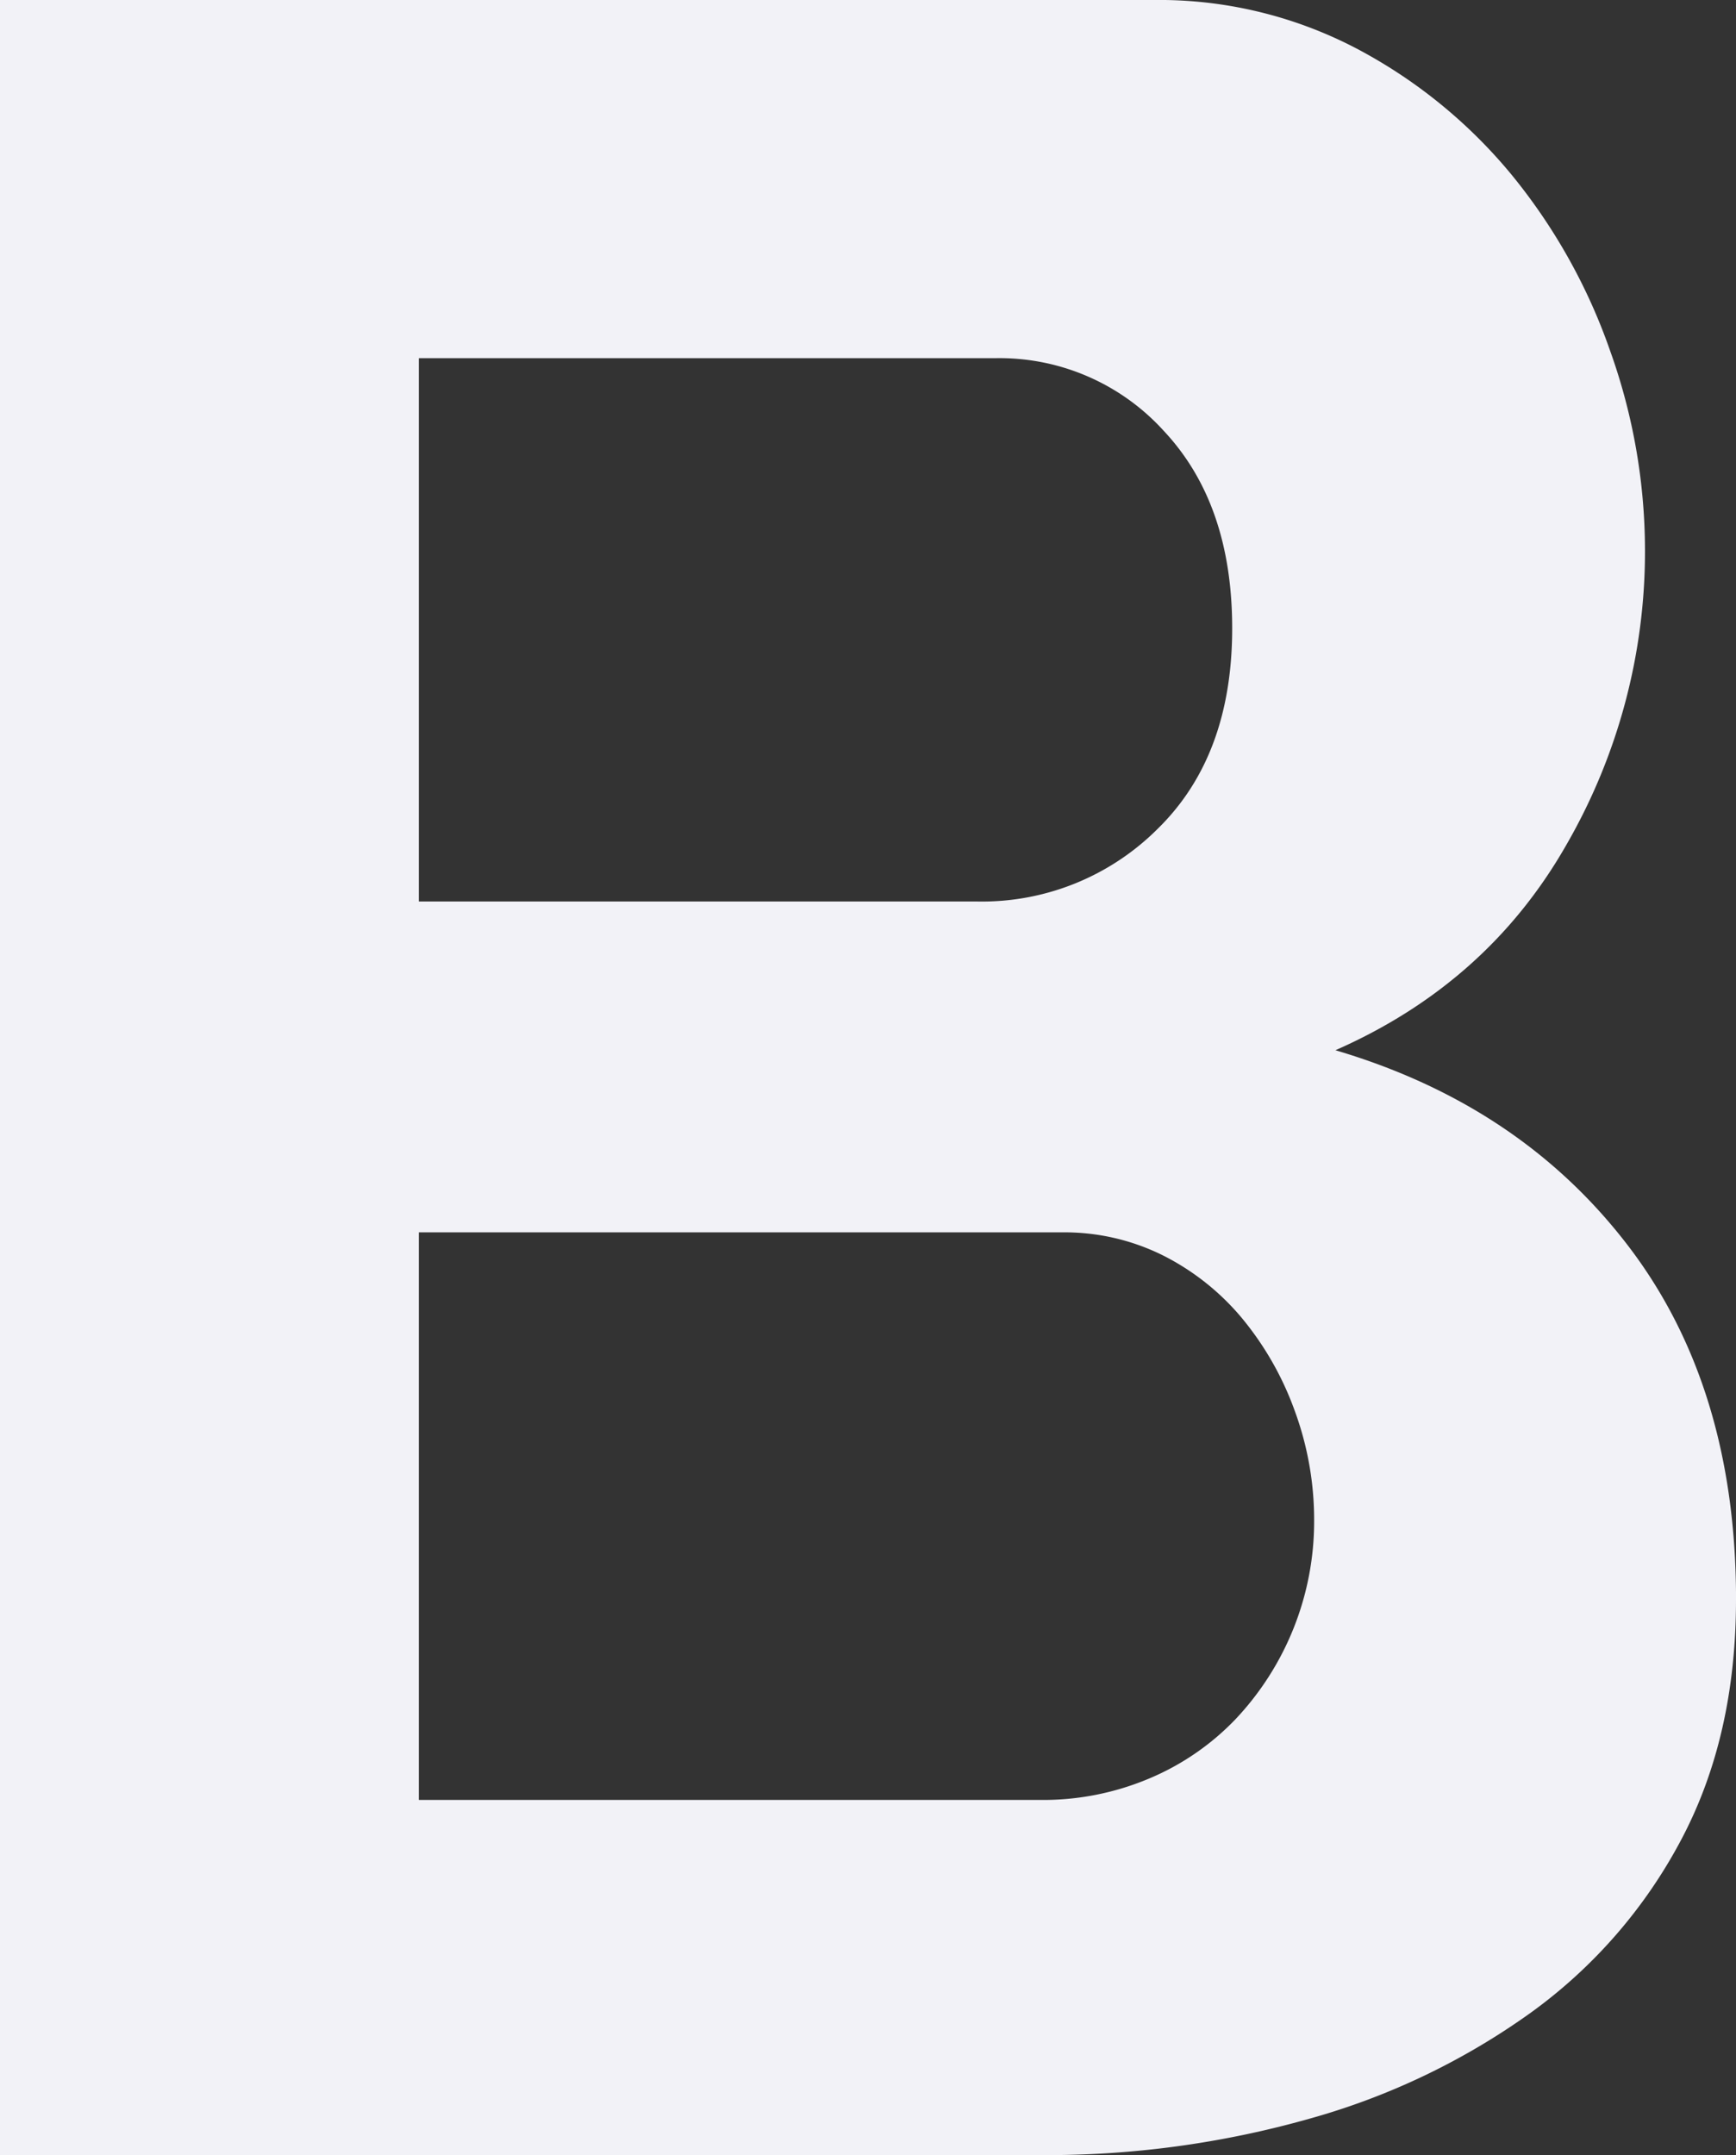 <svg xmlns="http://www.w3.org/2000/svg" width="282.723" height="350.934" viewBox="0 0 282.723 350.934">
  <rect x="0" y="0" width="282.723" height="350.934" fill="#333333" stroke="none"/>
  <path id="パス_31624" data-name="パス 31624" d="M282.723,260.482q0,22.24-8.9,39.047A81.963,81.963,0,0,1,249.36,327.7,114.5,114.5,0,0,1,213.278,345a156.826,156.826,0,0,1-43.744,5.93H0V0H187.823A69.33,69.33,0,0,1,220.94,7.909a82.7,82.7,0,0,1,25.207,20.512A94.111,94.111,0,0,1,262.211,57.09,96.607,96.607,0,0,1,267.9,89.463a95.587,95.587,0,0,1-12.851,48.193q-12.86,22.495-37.566,33.362,30.144,8.9,47.7,31.881t17.546,57.584M68.209,58.325V146.8h90.946a40.478,40.478,0,0,0,29.409-11.863q12.107-11.864,12.109-32.623,0-20.26-11.121-32.127a36.107,36.107,0,0,0-27.431-11.863ZM214.019,247.631a51.5,51.5,0,0,0-3.213-18.041,50.351,50.351,0,0,0-8.65-15.075,40.42,40.42,0,0,0-12.851-10.133A35.958,35.958,0,0,0,173,200.675H68.209V293.1H169.534a44.438,44.438,0,0,0,17.547-3.46,41.9,41.9,0,0,0,14.087-9.638,46.931,46.931,0,0,0,12.851-32.374" fill="#f2f2f7"/>
</svg>
